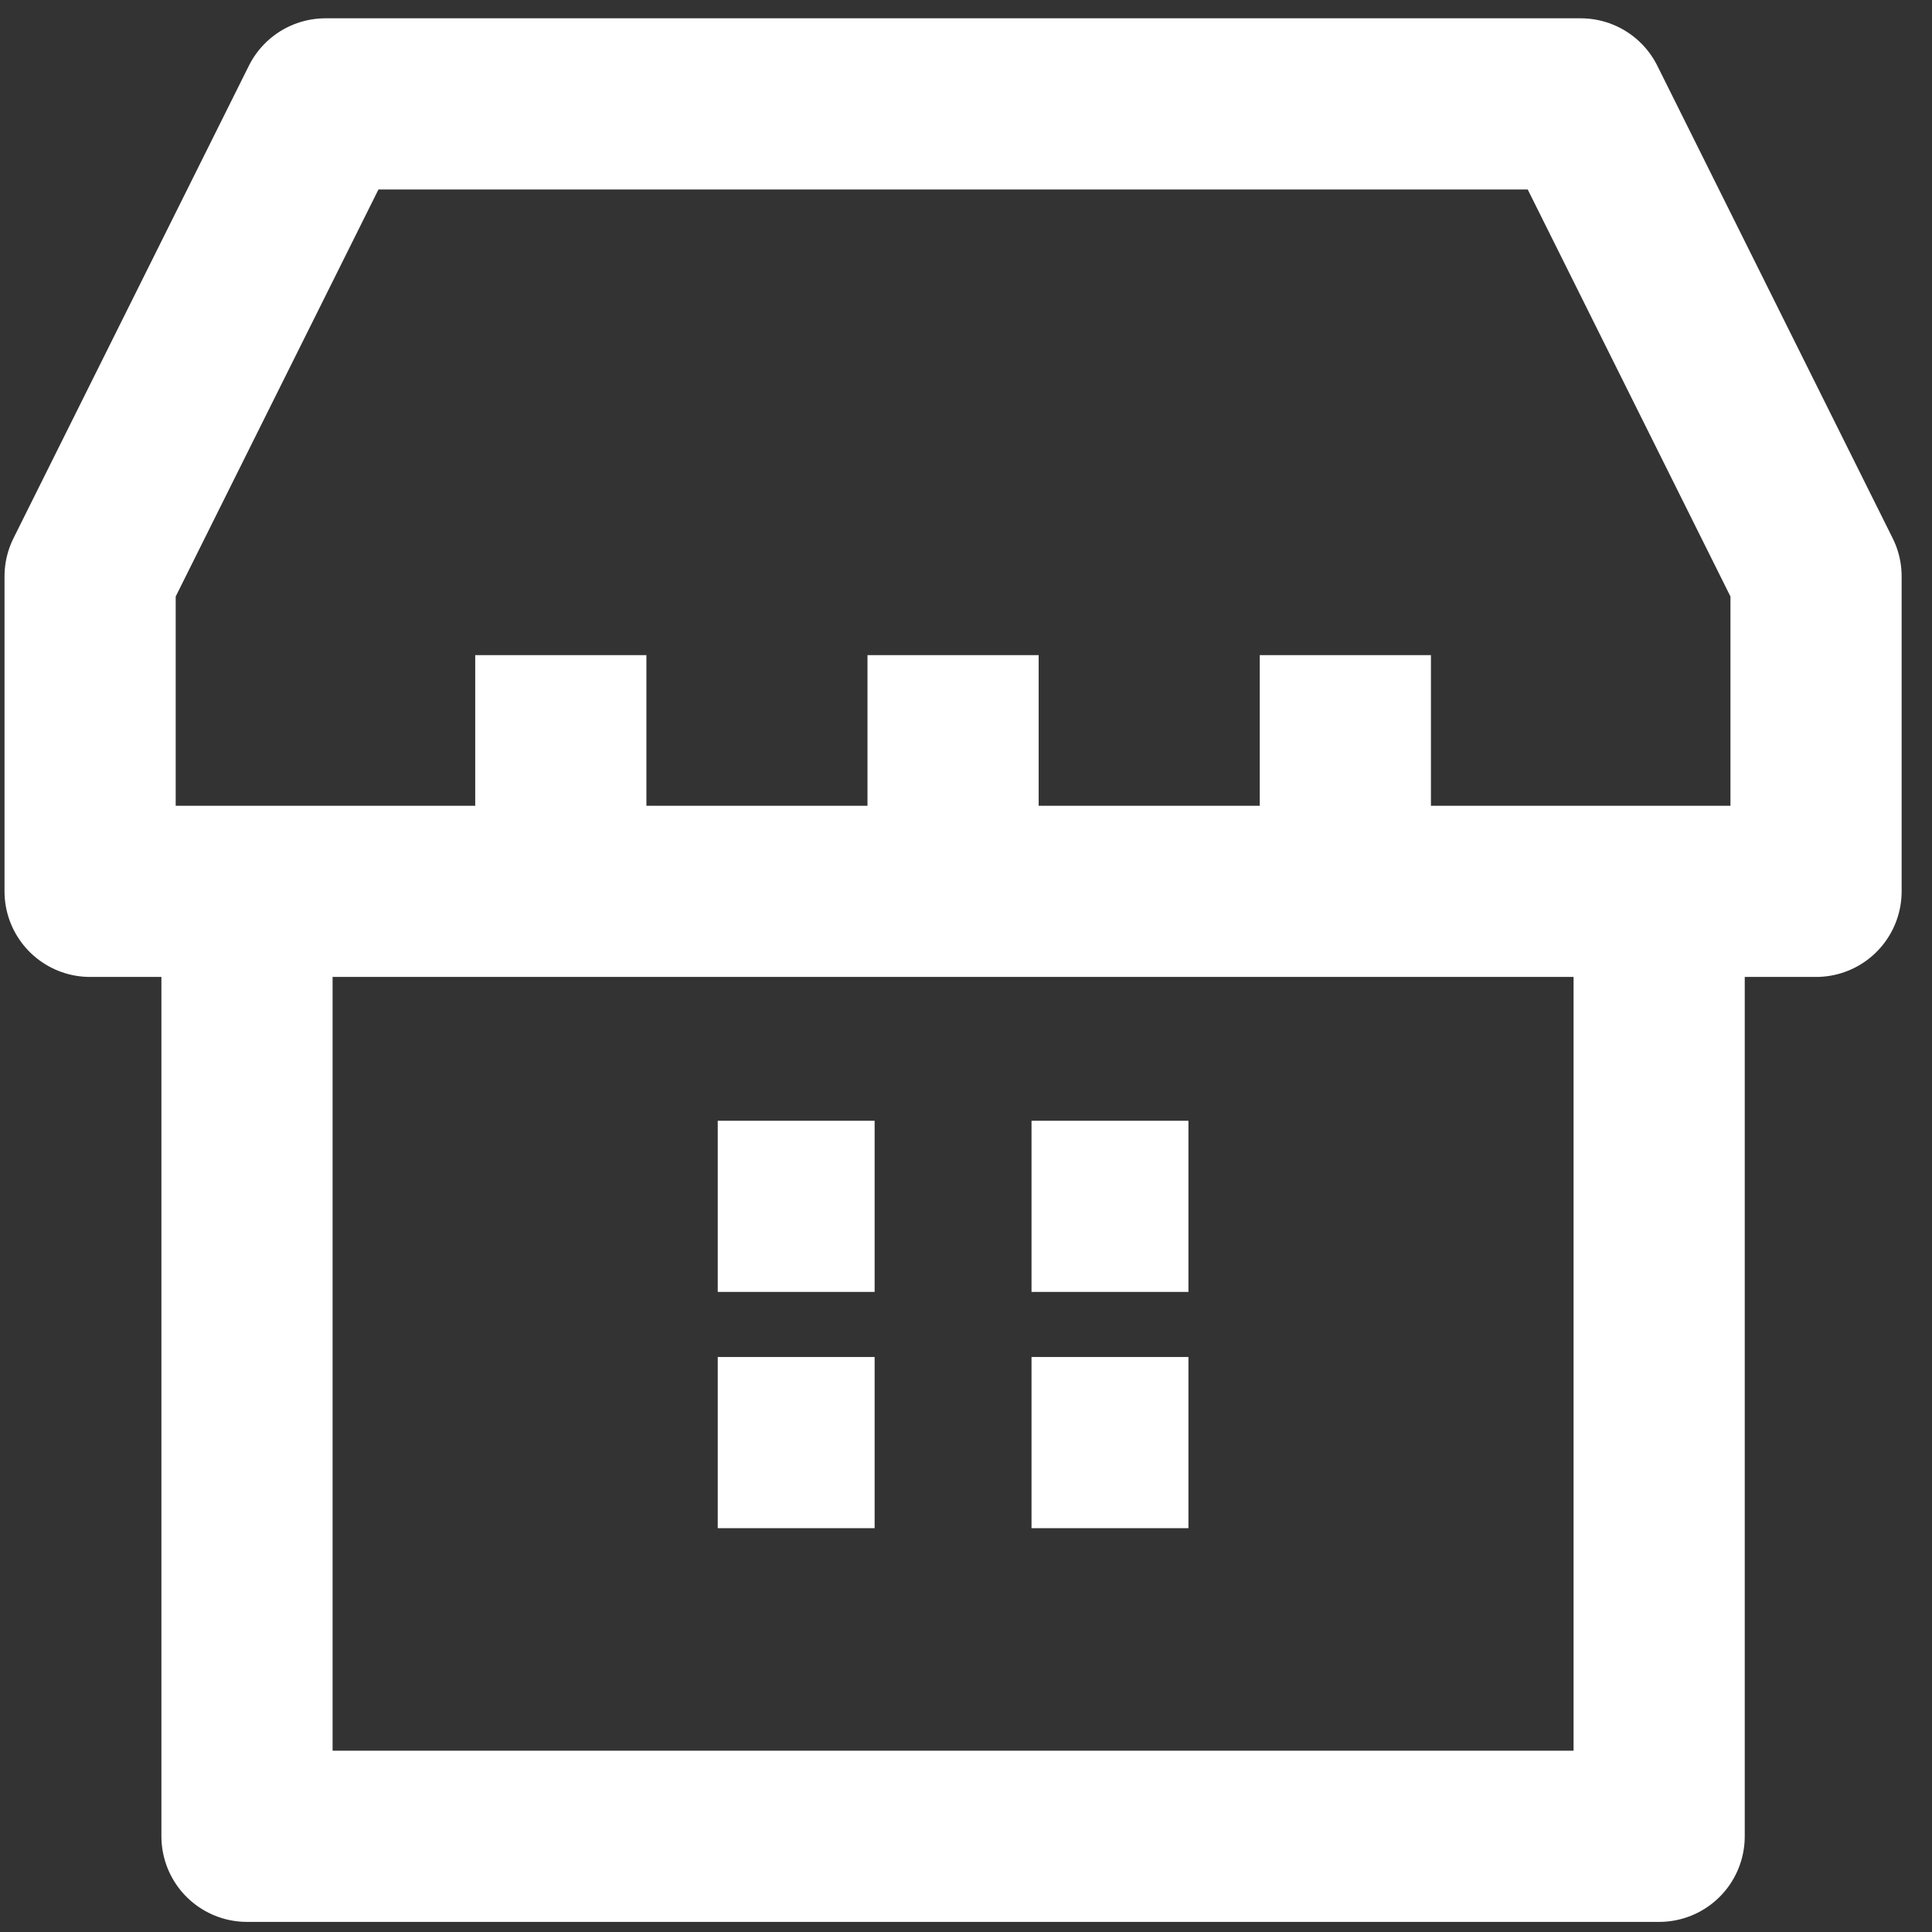 <svg width="58" height="58" viewBox="0 0 58 58" fill="none" xmlns="http://www.w3.org/2000/svg">
<rect x="0" y="0" width="58" height="58" fill="#333333" stroke="none"/>
<path d="M5.06 26.759H16.836M16.836 26.759V19.667M16.836 26.759H28.612M28.612 26.759V19.667M28.612 26.759H40.388M40.388 26.759V19.667M40.388 26.759H52.164M21.547 36.215H26.257M30.967 36.215H35.678M30.967 43.307H35.678M21.547 43.307H26.257M7.415 55.127V26.759H2.705V17.303L9.771 3.119H47.454L54.519 17.303V26.759H49.809V55.127H7.415Z" stroke="white" stroke-width="5.139" stroke-linejoin="round"/>
</svg>
